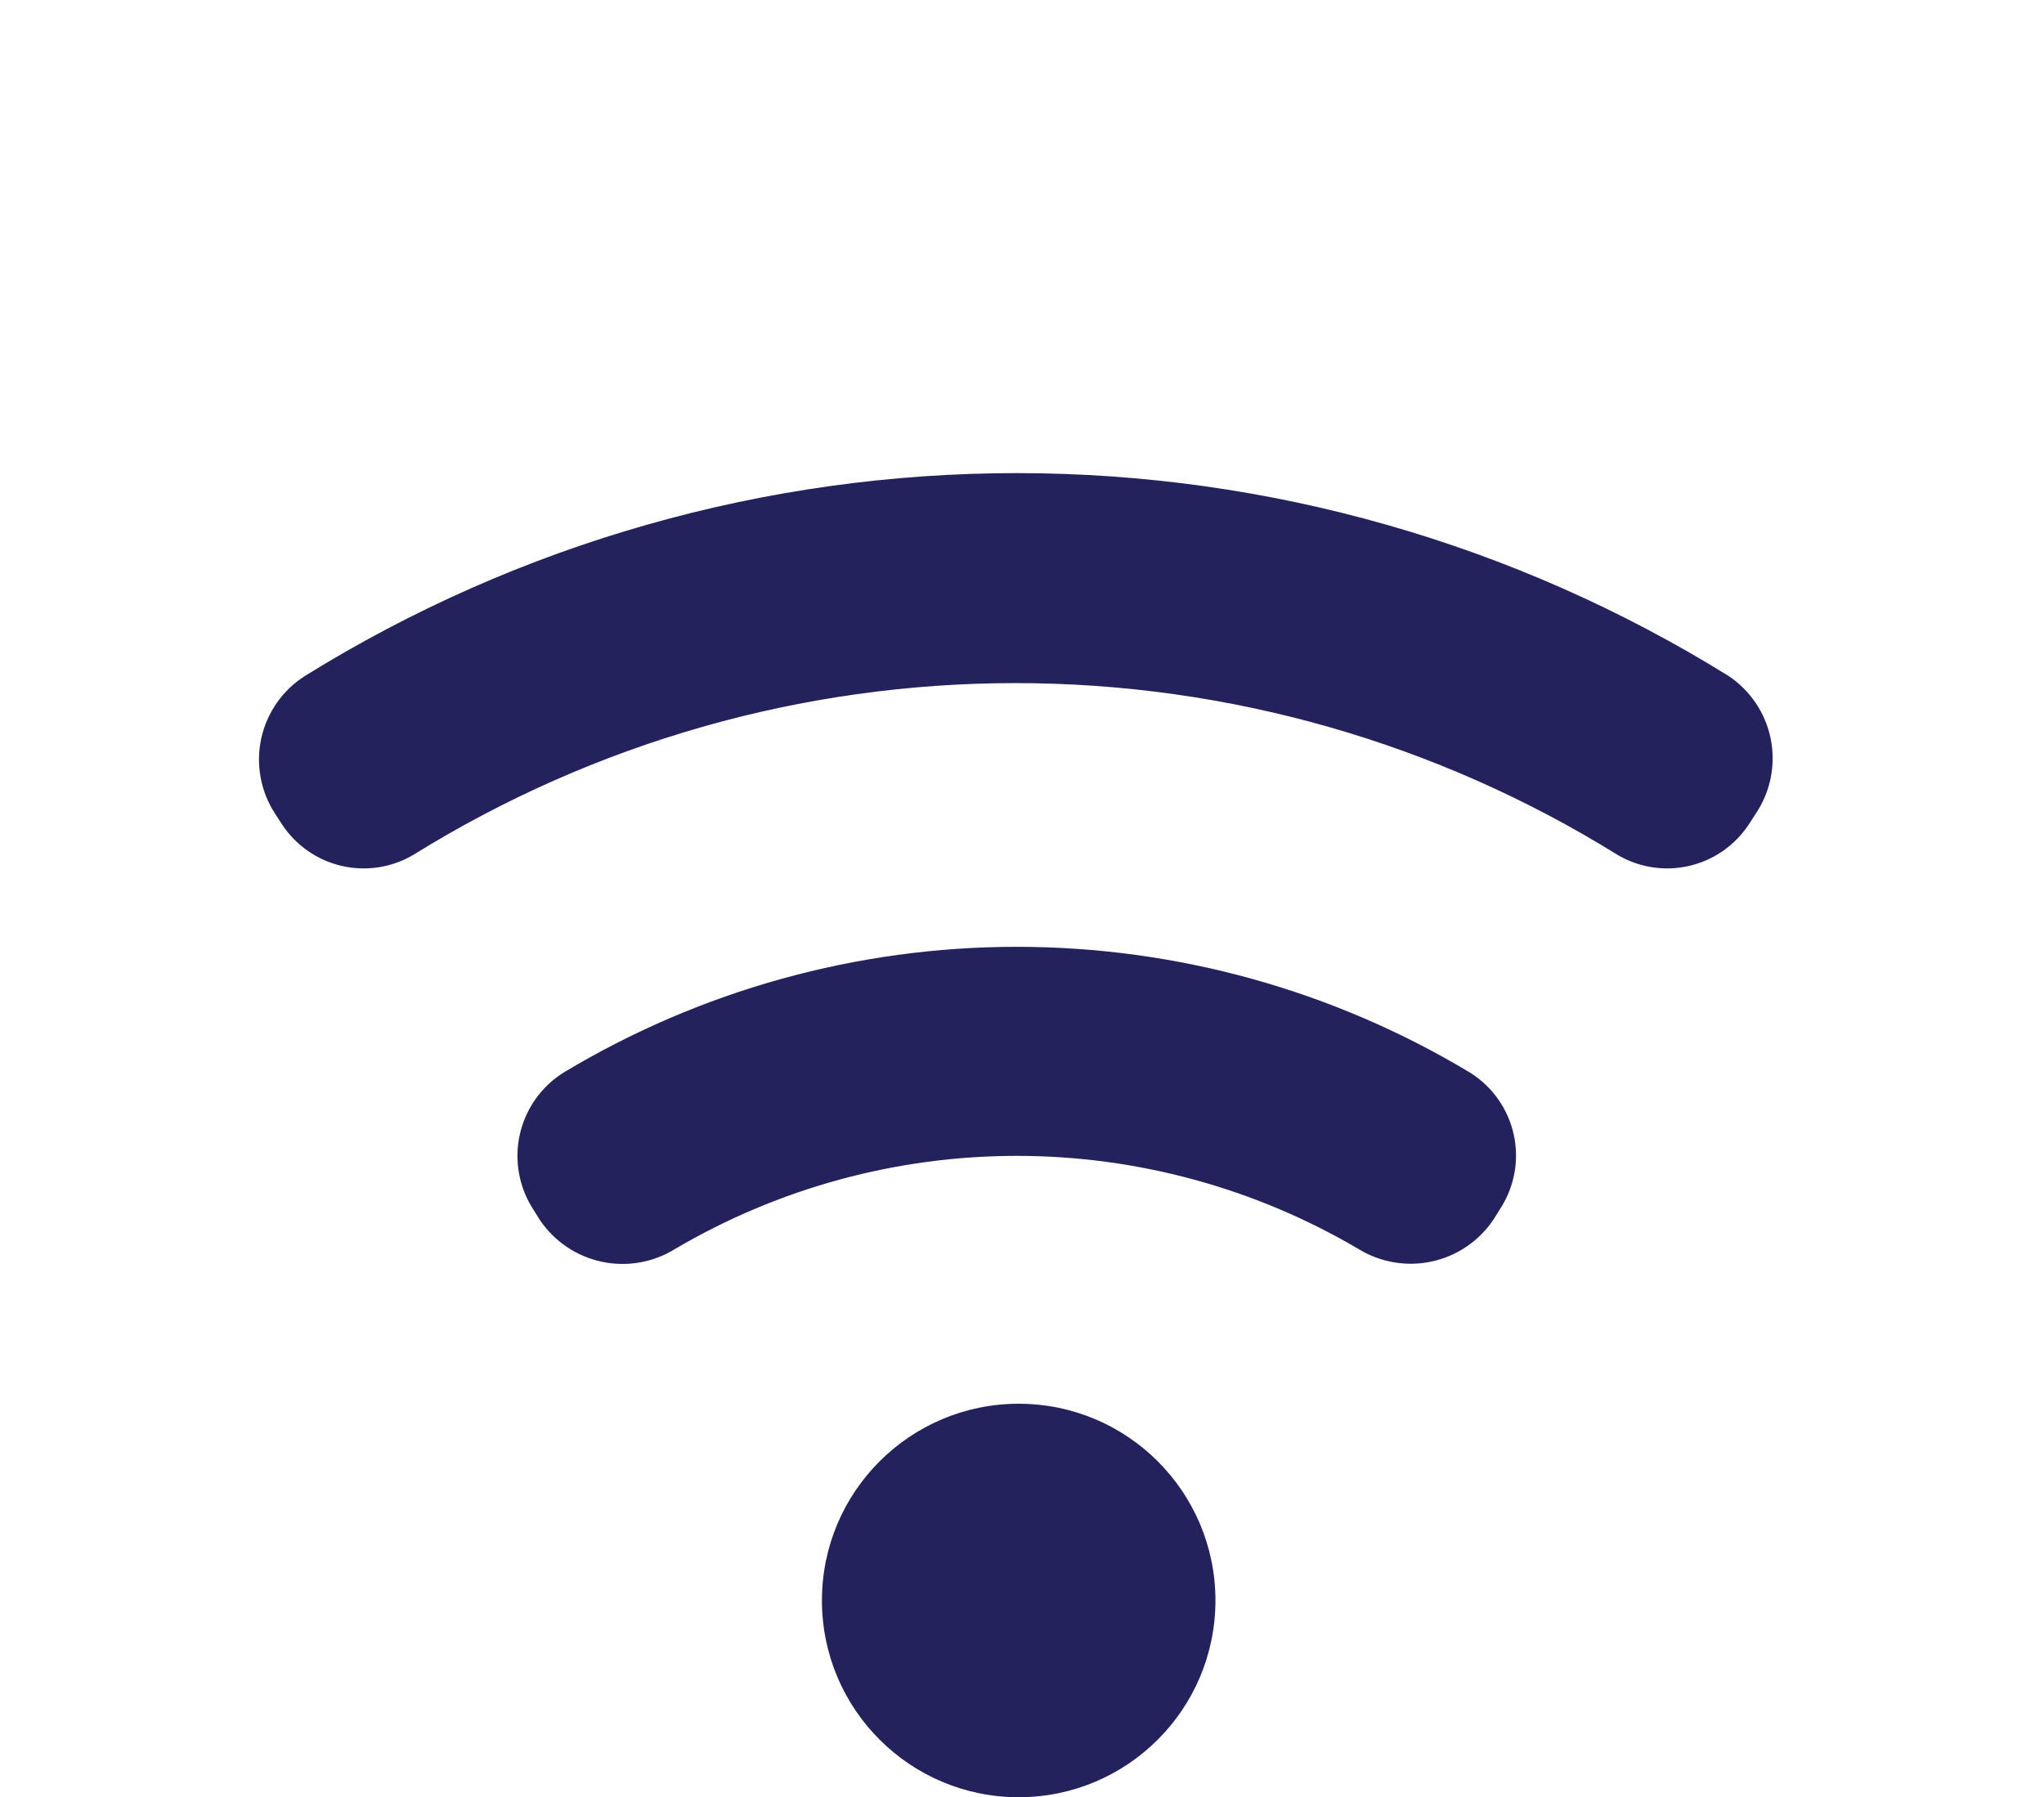 <?xml version="1.0" encoding="UTF-8"?> <svg xmlns="http://www.w3.org/2000/svg" width="232" height="204" viewBox="0 0 232 204" fill="none"> <path d="M115.624 204C127.958 204 137.956 194.002 137.956 181.668C137.956 169.335 127.958 159.337 115.624 159.337C103.291 159.337 93.292 169.335 93.292 181.668C93.292 194.002 103.291 204 115.624 204Z" fill="#24225C"></path> <path d="M196.169 76.709C171.914 61.67 143.941 53.702 115.402 53.702C86.863 53.702 58.891 61.67 34.636 76.709C33.377 77.503 32.288 78.54 31.433 79.759C30.578 80.978 29.974 82.355 29.655 83.809C29.337 85.263 29.311 86.766 29.578 88.231C29.845 89.696 30.4 91.093 31.212 92.341L32.031 93.606C33.601 95.976 36.021 97.653 38.791 98.29C41.562 98.927 44.471 98.477 46.918 97.031C67.434 84.289 91.103 77.537 115.253 77.537C139.404 77.537 163.073 84.289 183.588 97.031C186.036 98.477 188.945 98.927 191.716 98.29C194.486 97.653 196.906 95.976 198.476 93.606L199.295 92.341C200.12 91.111 200.694 89.729 200.984 88.276C201.274 86.823 201.273 85.328 200.983 83.875C200.692 82.422 200.117 81.041 199.291 79.811C198.465 78.581 197.404 77.527 196.169 76.709Z" fill="#24225C"></path> <path d="M166.842 121.744C151.31 112.405 133.528 107.471 115.405 107.471C97.281 107.471 79.5 112.405 63.967 121.744C62.711 122.532 61.624 123.562 60.77 124.774C59.916 125.986 59.312 127.357 58.993 128.805C58.674 130.253 58.647 131.751 58.913 133.209C59.179 134.668 59.733 136.06 60.543 137.302L61.288 138.493C62.925 140.914 65.437 142.607 68.295 143.218C71.154 143.828 74.138 143.309 76.622 141.768C88.376 134.849 101.766 131.201 115.405 131.201C129.044 131.201 142.434 134.849 154.187 141.768C156.68 143.302 159.671 143.809 162.53 143.185C165.389 142.56 167.895 140.852 169.522 138.419L170.266 137.228C171.074 135.991 171.627 134.605 171.892 133.152C172.158 131.699 172.13 130.208 171.811 128.766C171.492 127.323 170.888 125.959 170.035 124.754C169.182 123.548 168.096 122.525 166.842 121.744Z" fill="#24225C"></path> </svg> 